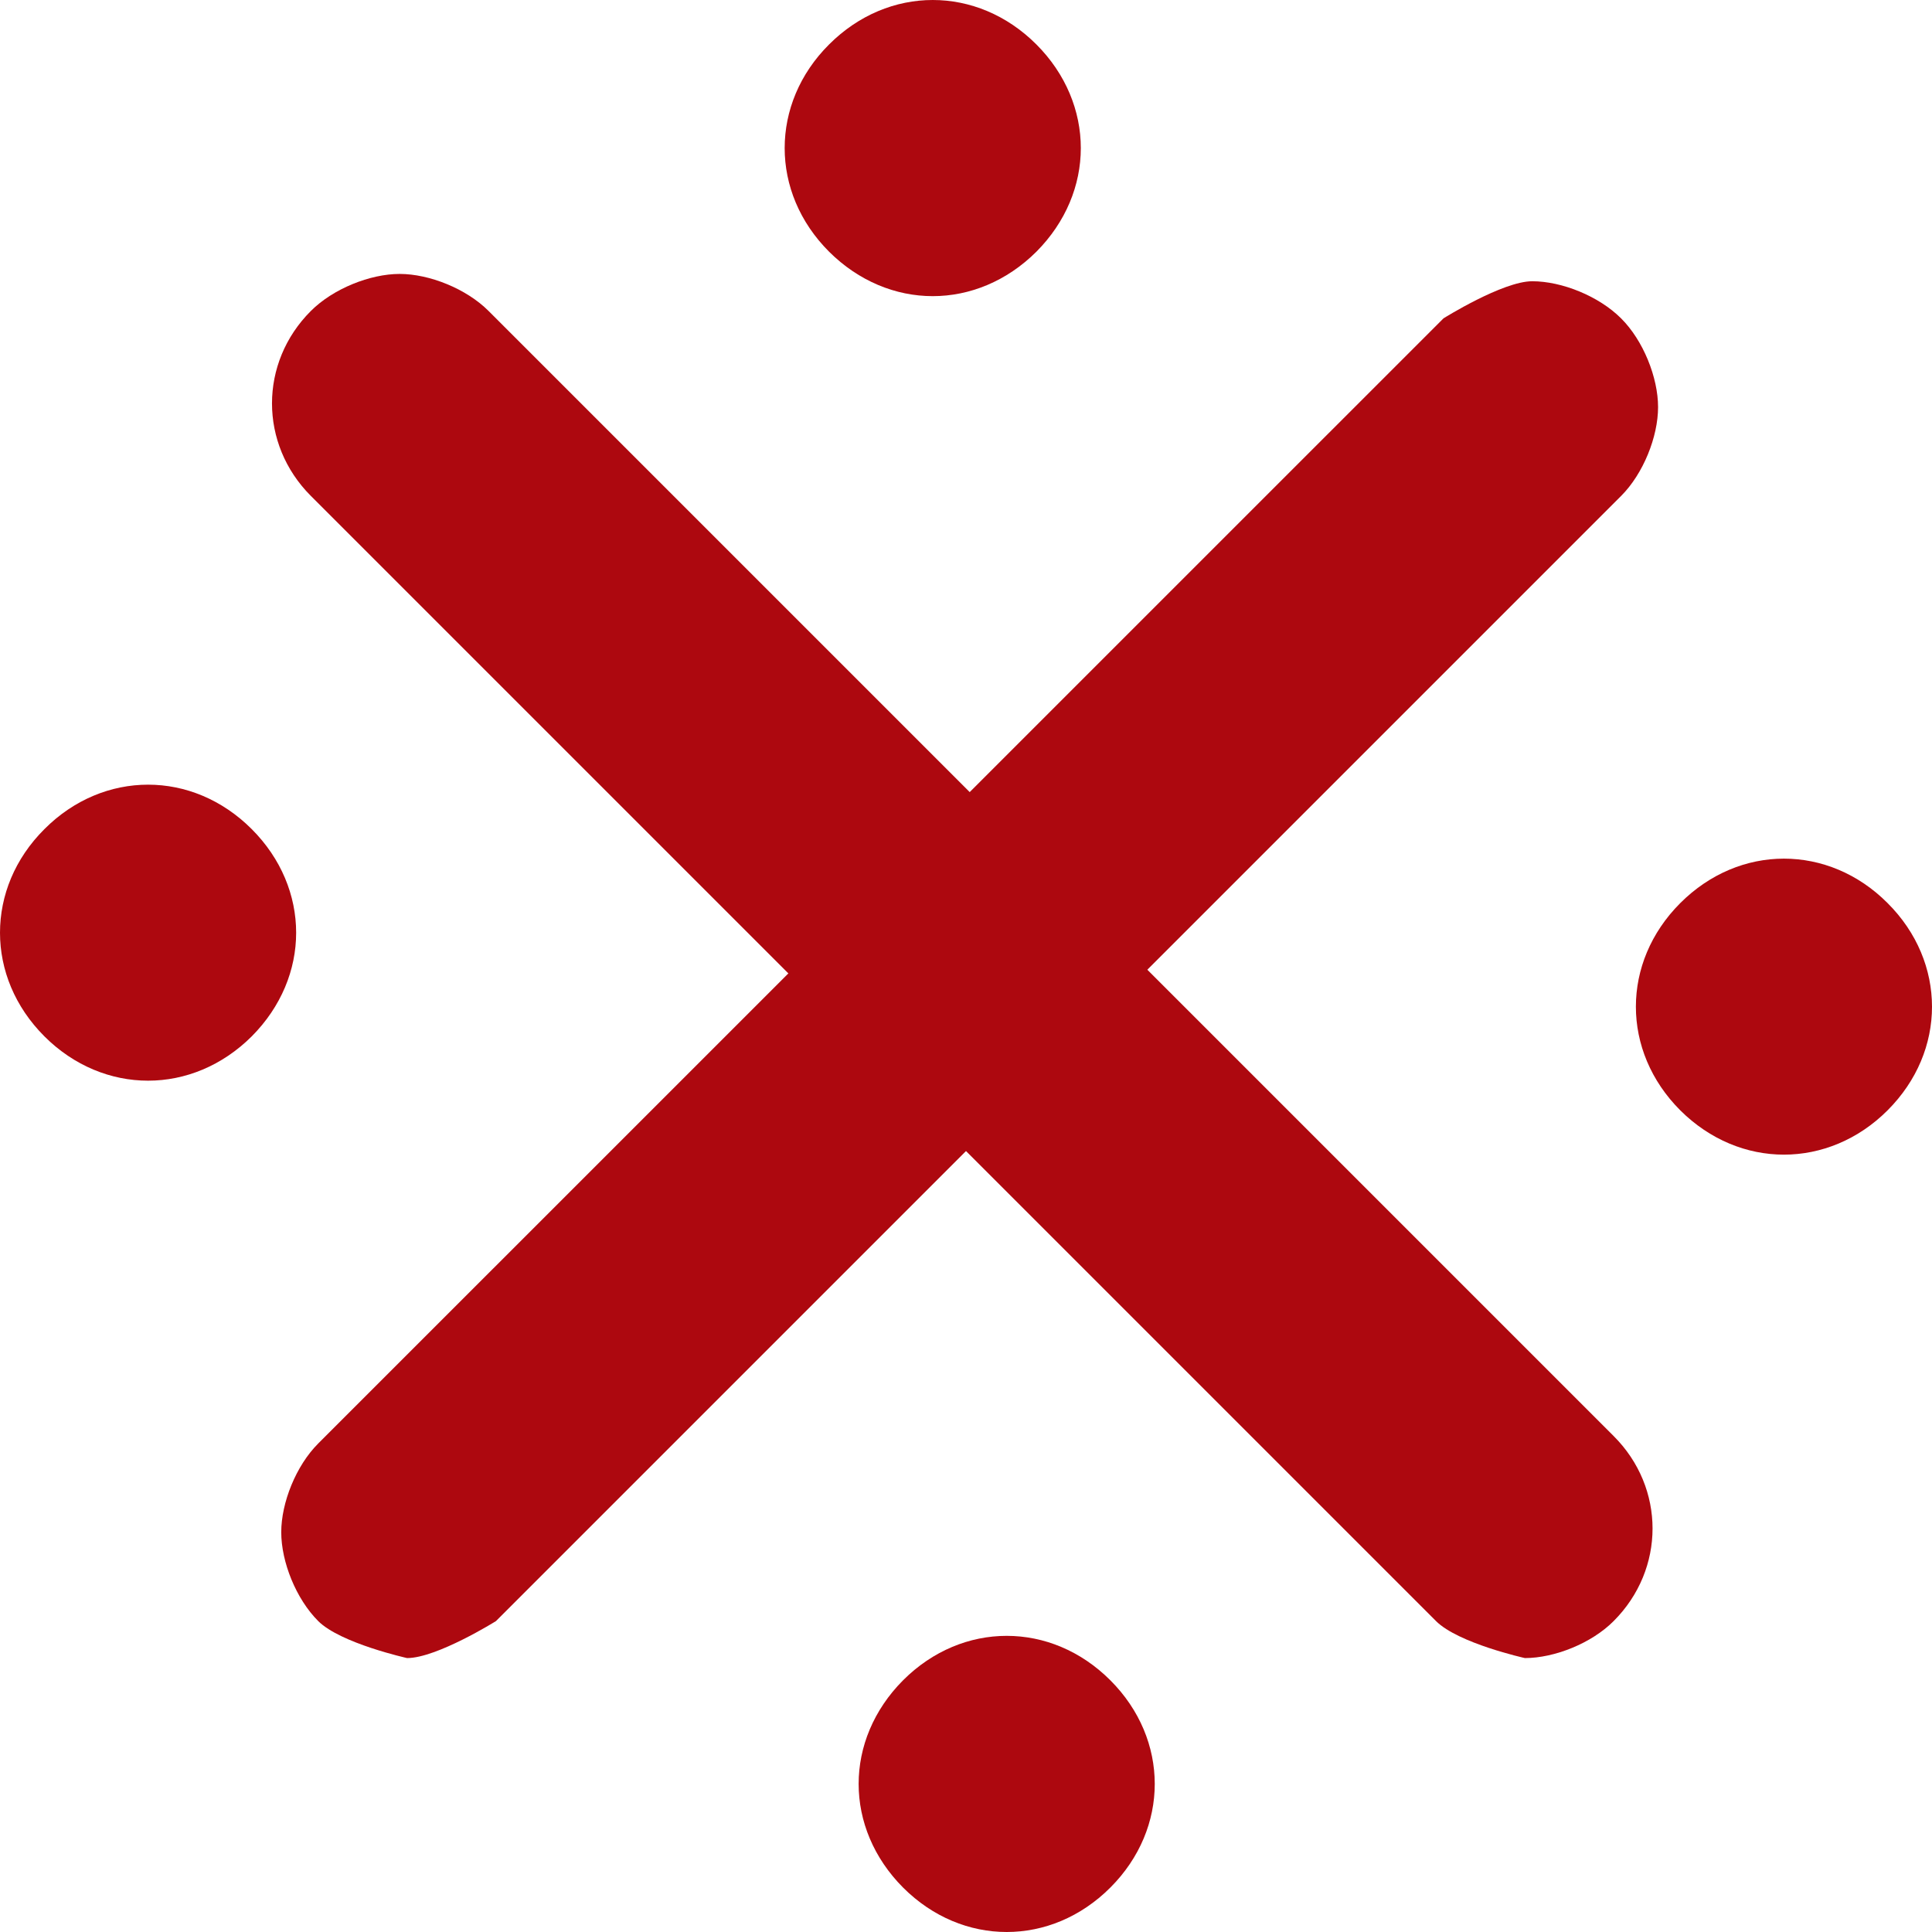 <?xml version="1.0" encoding="UTF-8"?> <svg xmlns="http://www.w3.org/2000/svg" width="14" height="14" viewBox="0 0 14 14" fill="none"><path d="M11.05 12.015C11.05 12.015 10.567 11.908 10.406 11.747L2.253 3.594C1.877 3.218 1.877 2.628 2.253 2.253C2.414 2.092 2.682 1.985 2.896 1.985C3.111 1.985 3.379 2.092 3.54 2.253L11.693 10.406C12.069 10.781 12.069 11.371 11.693 11.747C11.533 11.908 11.264 12.015 11.05 12.015Z" fill="#AD080F"></path><path d="M2.95 12.015C2.95 12.015 2.467 11.908 2.306 11.747C2.145 11.586 2.038 11.318 2.038 11.103C2.038 10.889 2.145 10.621 2.306 10.46L10.46 2.307C10.46 2.307 10.889 2.038 11.103 2.038C11.318 2.038 11.586 2.146 11.747 2.307C11.908 2.467 12.015 2.736 12.015 2.95C12.015 3.165 11.908 3.433 11.747 3.594L3.594 11.747C3.594 11.747 3.165 12.015 2.95 12.015Z" fill="#AD080F"></path><path d="M6.759 2.146C6.491 2.146 6.223 2.038 6.008 1.824C5.793 1.609 5.686 1.341 5.686 1.073C5.686 0.805 5.793 0.536 6.008 0.322C6.223 0.107 6.491 0 6.759 0C7.027 0 7.295 0.107 7.51 0.322C7.724 0.536 7.832 0.805 7.832 1.073C7.832 1.341 7.724 1.609 7.51 1.824C7.295 2.038 7.027 2.146 6.759 2.146Z" fill="#AD080F"></path><path d="M1.073 7.831C0.805 7.831 0.536 7.724 0.322 7.51C0.107 7.295 0 7.027 0 6.759C0 6.49 0.107 6.222 0.322 6.008C0.536 5.793 0.805 5.686 1.073 5.686C1.341 5.686 1.609 5.793 1.824 6.008C2.038 6.222 2.146 6.49 2.146 6.759C2.146 7.027 2.038 7.295 1.824 7.51C1.609 7.724 1.341 7.831 1.073 7.831Z" fill="#AD080F"></path><path d="M7.295 14C7.027 14 6.759 13.893 6.544 13.678C6.33 13.463 6.222 13.195 6.222 12.927C6.222 12.659 6.33 12.391 6.544 12.176C6.759 11.961 7.027 11.854 7.295 11.854C7.563 11.854 7.831 11.961 8.046 12.176C8.475 12.605 8.475 13.249 8.046 13.678C7.831 13.893 7.563 14 7.295 14Z" fill="#AD080F"></path><path d="M12.927 8.367C12.659 8.367 12.391 8.26 12.176 8.046C11.747 7.617 11.747 6.973 12.176 6.544C12.391 6.329 12.659 6.222 12.927 6.222C13.195 6.222 13.464 6.329 13.678 6.544C13.893 6.758 14 7.027 14 7.295C14 7.563 13.893 7.831 13.678 8.046C13.464 8.26 13.195 8.367 12.927 8.367Z" fill="#AD080F"></path></svg> 